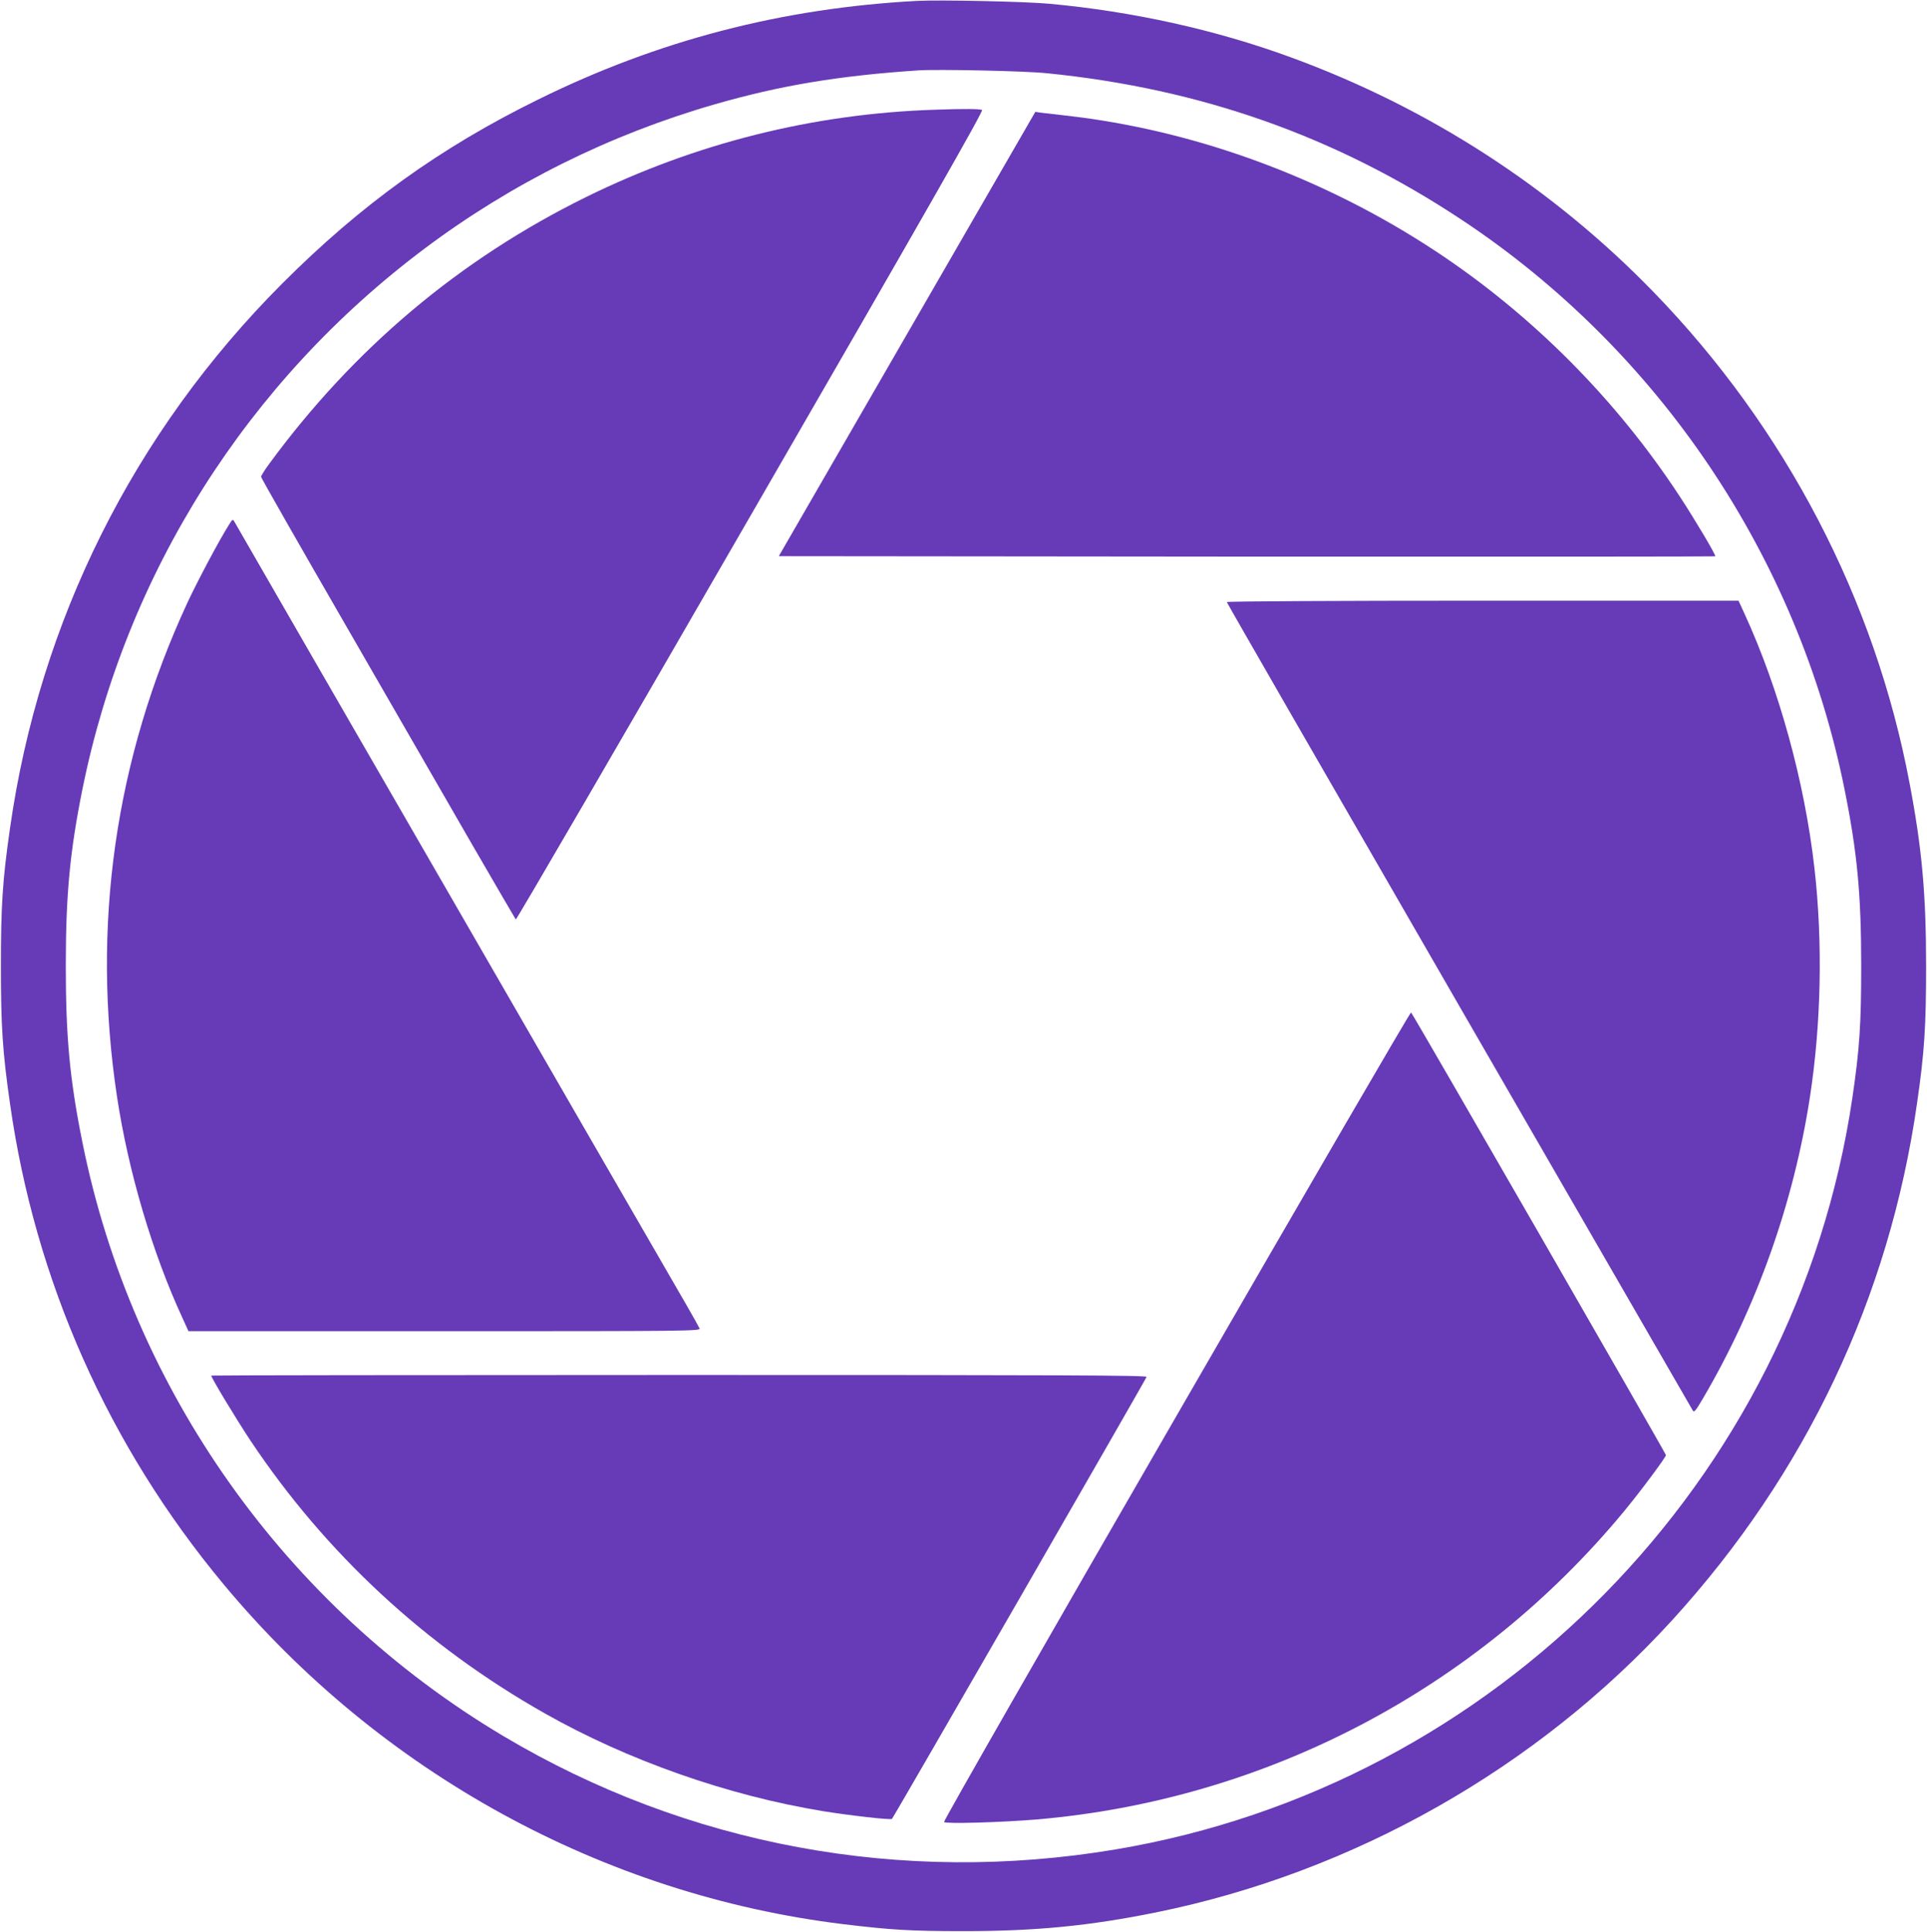 <?xml version="1.0" standalone="no"?>
<!DOCTYPE svg PUBLIC "-//W3C//DTD SVG 20010904//EN"
 "http://www.w3.org/TR/2001/REC-SVG-20010904/DTD/svg10.dtd">
<svg version="1.0" xmlns="http://www.w3.org/2000/svg"
 width="1277pt" height="1280pt" viewBox="0 0 1277 1280"
 preserveAspectRatio="xMidYMid meet">
<g transform="translate(0,1280) scale(0.1,-0.1)"
fill="#673ab7" stroke="none">
<path d="M6075 12794 c-893 -48 -1714 -261 -2510 -654 -649 -319 -1174 -697
-1695 -1219 -983 -984 -1609 -2237 -1804 -3611 -49 -341 -60 -508 -60 -910 0
-402 11 -568 60 -910 166 -1175 652 -2269 1415 -3186 1038 -1248 2516 -2059
4109 -2253 317 -38 442 -46 795 -46 480 0 835 35 1275 124 1307 265 2524 954
3421 1936 885 970 1439 2138 1623 3425 49 339 60 507 60 910 0 474 -27 777
-109 1208 -229 1218 -821 2354 -1696 3256 -670 691 -1490 1222 -2407 1557
-494 181 -1043 303 -1597 354 -162 15 -724 27 -880 19z m861 -479 c1021 -102
1915 -418 2750 -971 1309 -867 2229 -2236 2538 -3776 84 -417 110 -697 110
-1168 0 -390 -11 -551 -59 -877 -376 -2531 -2363 -4555 -4885 -4977 -1415
-237 -2837 27 -4055 752 -1443 859 -2460 2293 -2789 3934 -84 417 -110 697
-110 1168 0 471 27 757 110 1170 290 1434 1094 2704 2269 3584 575 431 1225
754 1922 955 434 125 823 190 1353 225 126 8 704 -4 846 -19z"/>
<path d="M6195 12073 c-806 -26 -1586 -222 -2310 -578 -839 -413 -1541 -1004
-2103 -1771 -29 -39 -52 -77 -52 -83 0 -7 255 -454 567 -994 311 -540 690
-1196 840 -1457 151 -261 278 -478 281 -482 4 -4 704 1199 1555 2674 1165
2016 1545 2683 1535 2689 -12 8 -118 9 -313 2z"/>
<path d="M6421 11297 c-242 -419 -624 -1081 -850 -1472 l-410 -710 3101 -3
c1706 -1 3103 0 3105 2 6 6 -132 239 -235 396 -420 642 -979 1204 -1617 1625
-738 487 -1597 803 -2450 899 -77 9 -154 18 -172 20 l-32 5 -440 -762z"/>
<path d="M1518 9324 c-65 -102 -206 -368 -275 -515 -481 -1037 -639 -2147
-467 -3279 75 -493 234 -1032 433 -1462 l40 -88 1697 0 c1611 0 1696 1 1690
18 -4 9 -42 78 -85 152 -70 120 -769 1331 -2451 4245 -295 512 -541 939 -547
949 -10 18 -13 16 -35 -20z"/>
<path d="M8130 8811 c0 -5 692 -1207 1538 -2672 846 -1465 1543 -2673 1549
-2683 9 -17 18 -7 68 78 356 606 601 1295 709 1996 75 488 86 1026 30 1519
-65 571 -234 1185 -463 1684 l-40 87 -1696 0 c-961 0 -1695 -4 -1695 -9z"/>
<path d="M7797 3420 c-852 -1474 -1545 -2685 -1541 -2692 8 -13 372 -3 614 17
1519 130 2916 862 3891 2040 107 129 279 360 279 374 0 10 -1673 2916 -1689
2933 -4 5 -703 -1198 -1554 -2672z"/>
<path d="M1400 3686 c0 -15 167 -291 260 -431 499 -748 1160 -1360 1950 -1807
549 -311 1214 -545 1844 -648 173 -28 450 -60 457 -51 12 12 1684 2914 1687
2928 3 11 -519 13 -3097 13 -1706 0 -3101 -2 -3101 -4z"/>
</g>
</svg>

